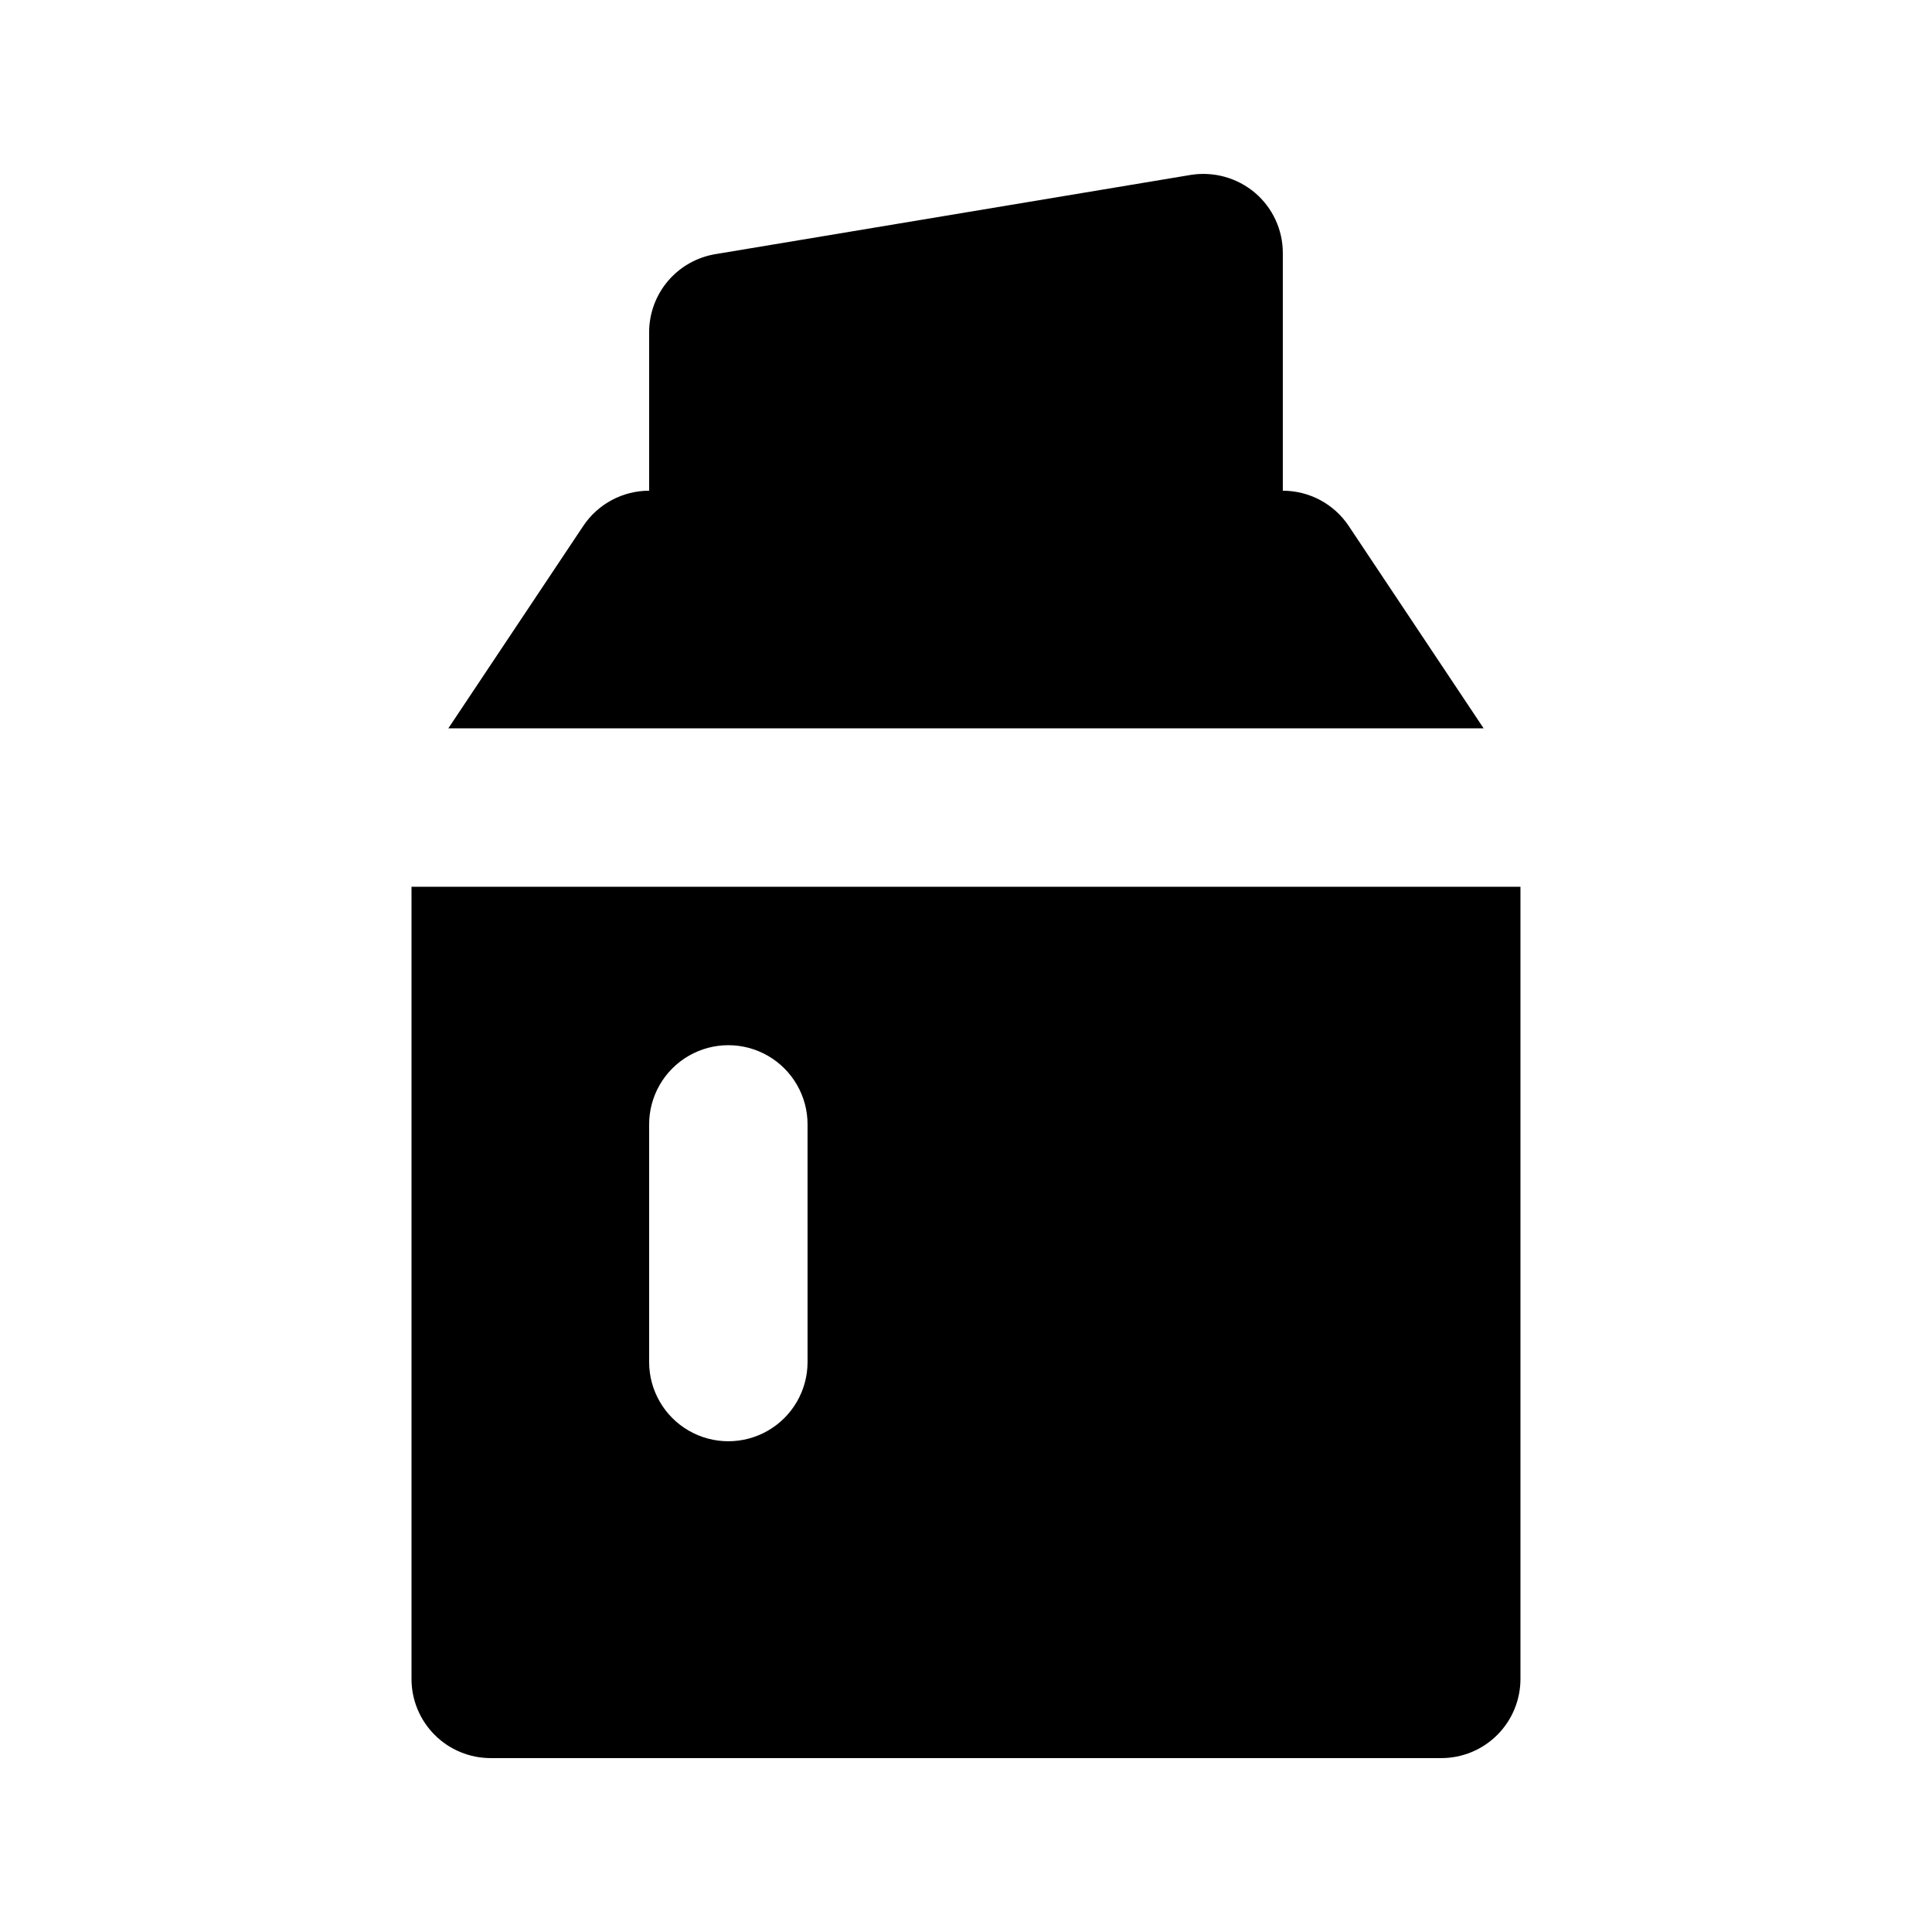<?xml version="1.0" encoding="UTF-8"?>
<!-- Uploaded to: SVG Repo, www.svgrepo.com, Generator: SVG Repo Mixer Tools -->
<svg fill="#000000" width="800px" height="800px" version="1.1" viewBox="144 144 512 512" xmlns="http://www.w3.org/2000/svg">
 <path d="m537.18 337.02h-274.37l35.754-53.629c3.891-5.84 10.445-9.348 17.465-9.348v-41.984c-0.004-4.973 1.762-9.781 4.973-13.574 3.215-3.789 7.672-6.316 12.574-7.133l125.95-20.992c6.082-0.98 12.297 0.73 17.016 4.695 4.711 3.984 7.426 9.84 7.418 16.012v62.977c7.019 0 13.574 3.508 17.469 9.348zm9.758 41.984v209.92c0.004 5.57-2.207 10.91-6.144 14.848s-9.277 6.148-14.848 6.144h-251.9c-5.57 0.004-10.91-2.207-14.848-6.144s-6.148-9.277-6.144-14.848v-209.92zm-188.93 62.977h0.004c0-7.5-4.004-14.43-10.496-18.18-6.496-3.75-14.5-3.75-20.992 0-6.496 3.75-10.496 10.68-10.496 18.18v62.977-0.004c0 7.5 4 14.43 10.496 18.18 6.492 3.75 14.496 3.75 20.992 0 6.492-3.75 10.496-10.68 10.496-18.18z"/>
</svg>